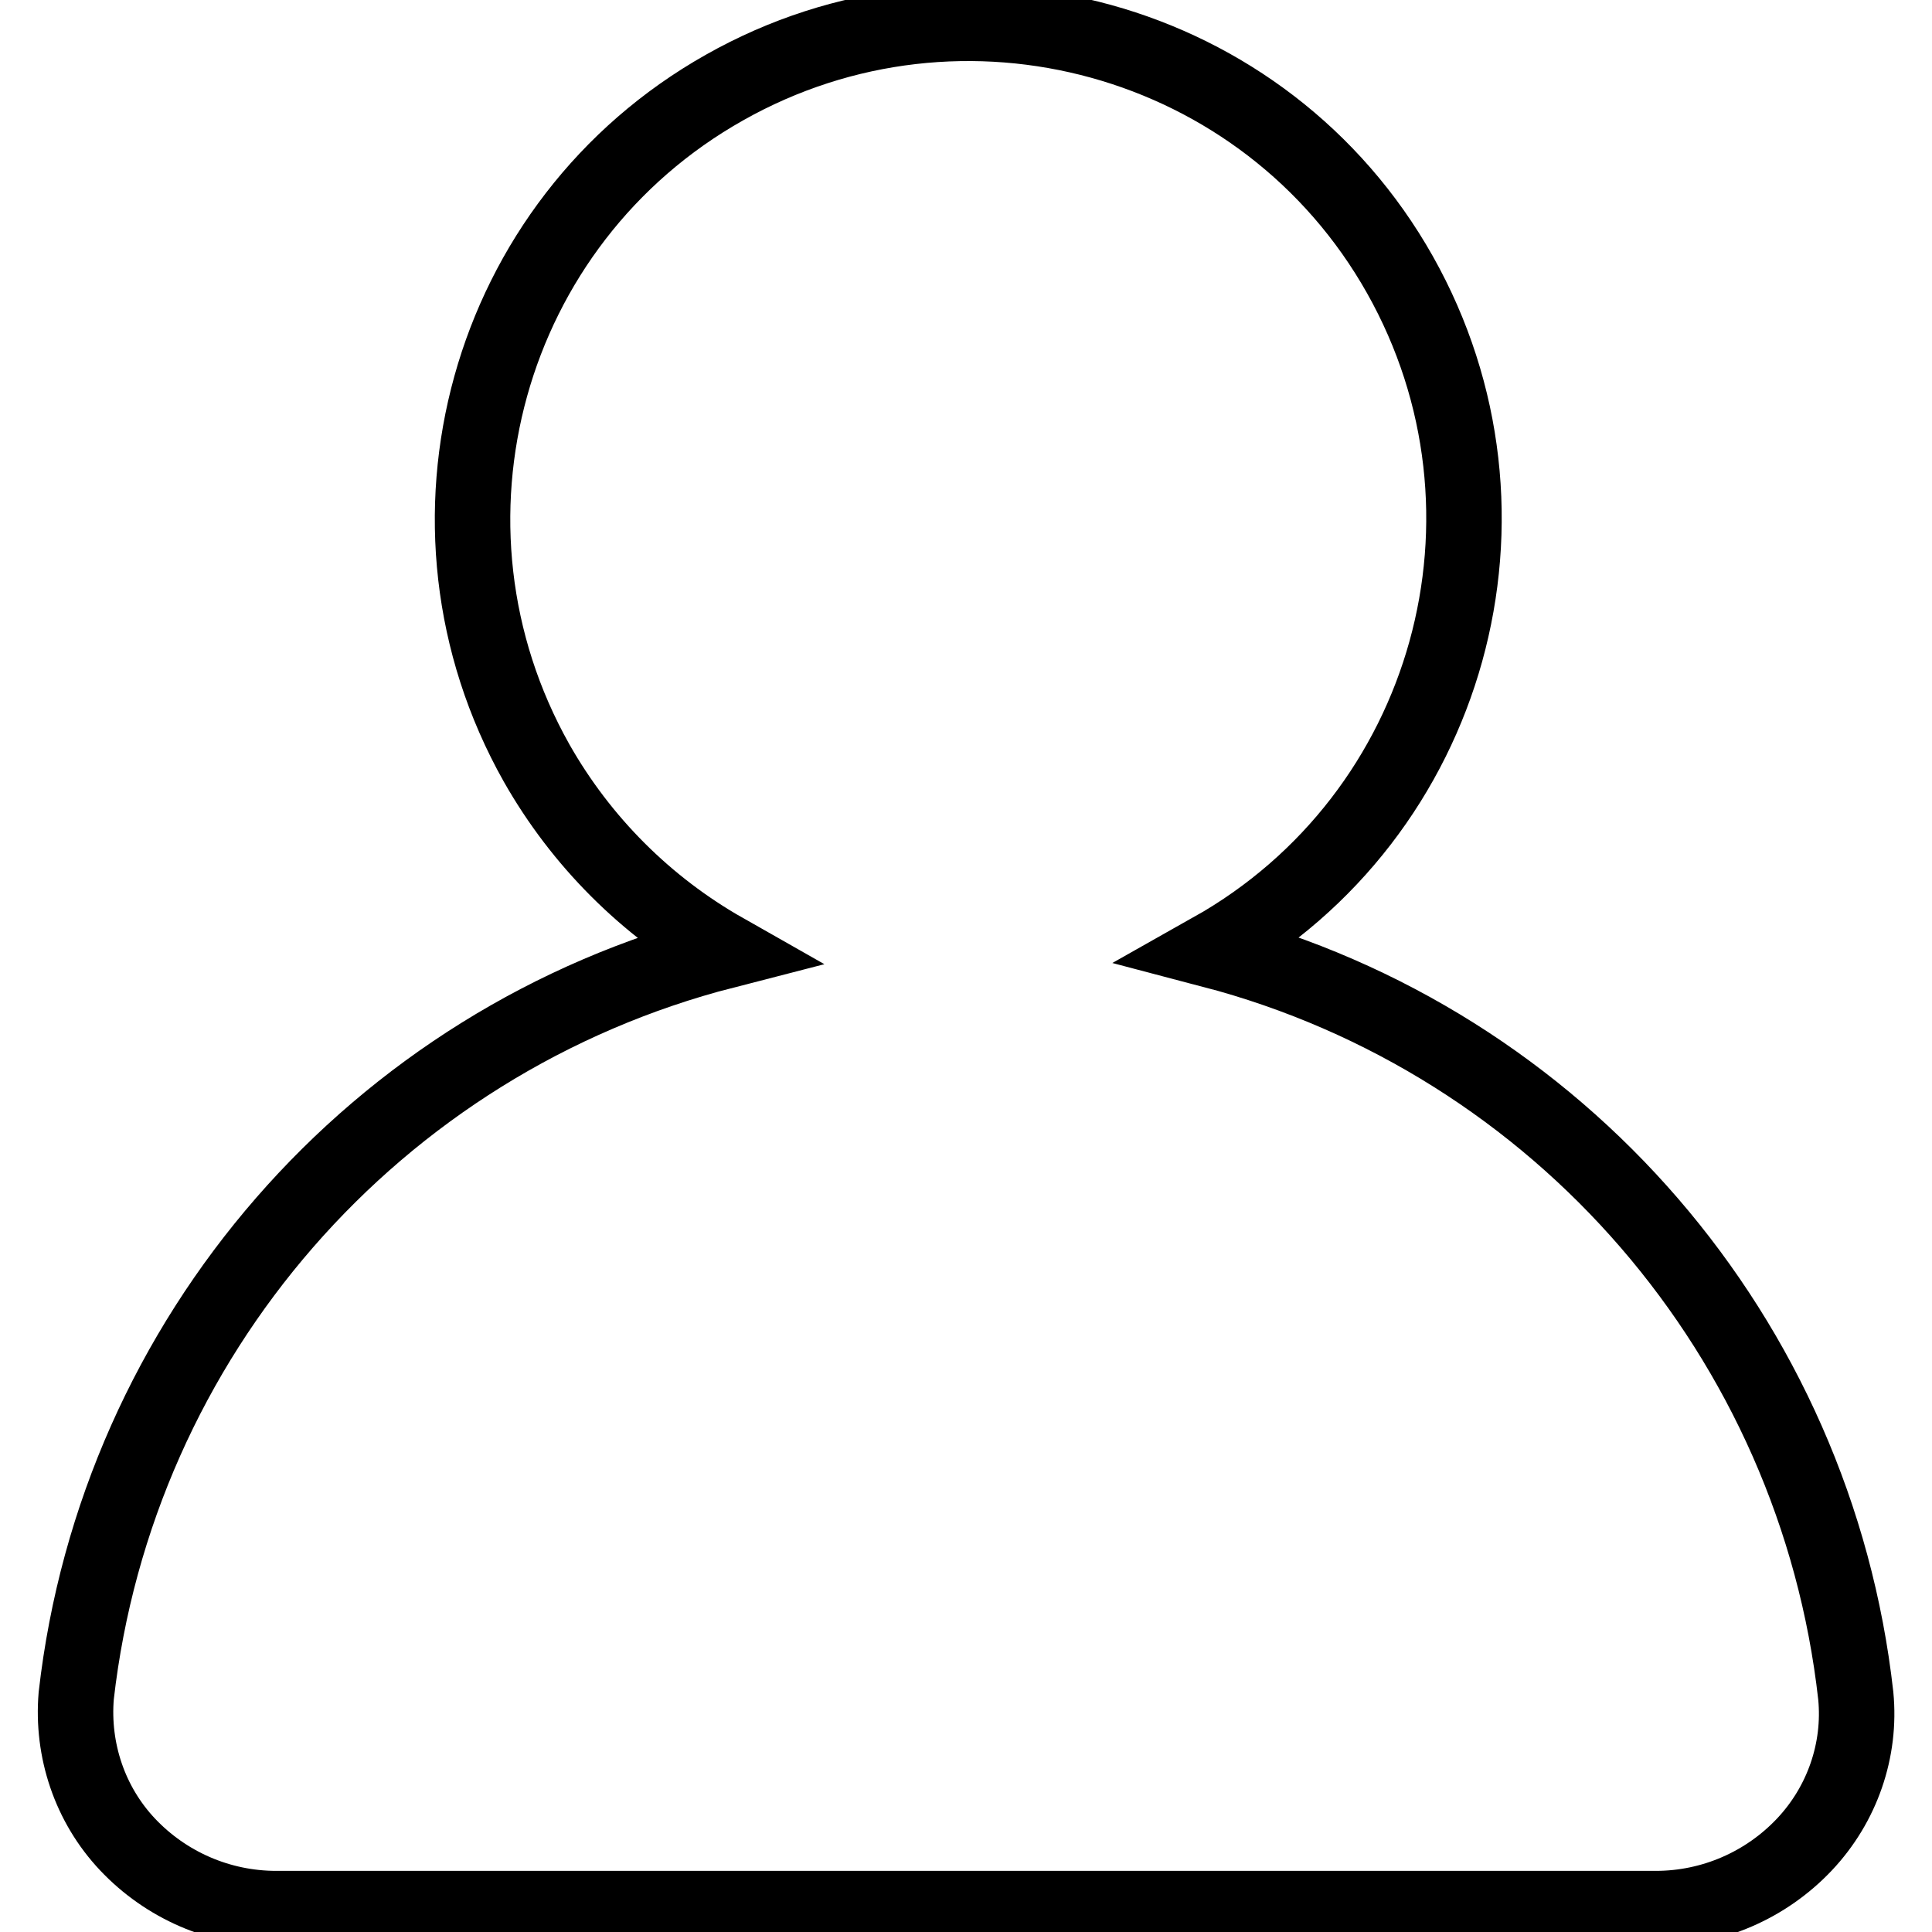 <?xml version="1.0" encoding="utf-8"?>
<!-- Svg Vector Icons : http://www.onlinewebfonts.com/icon -->
<!DOCTYPE svg PUBLIC "-//W3C//DTD SVG 1.1//EN" "http://www.w3.org/Graphics/SVG/1.1/DTD/svg11.dtd">
<svg version="1.1" xmlns="http://www.w3.org/2000/svg" xmlns:xlink="http://www.w3.org/1999/xlink" x="0px" y="0px" viewBox="0 0 256 256" enable-background="new 0 0 256 256" xml:space="preserve">
<g> <path stroke-width="10" fill-opacity="0" stroke="#000000"  d="M160.6,125.9c31.6-17.8,42.7-57.9,24.9-89.5S127.5-6.2,96,11.6c-31.6,17.8-42.7,57.9-24.9,89.5 c5.9,10.4,14.5,19,24.9,24.9c-46.3,11.9-80.5,51.2-85.9,98.7c-0.6,7.2,1.8,14.4,6.8,19.7c5.1,5.4,12.2,8.5,19.7,8.5h182.8 c7.5,0,14.6-3.1,19.7-8.5c5-5.3,7.5-12.5,6.8-19.7C240.6,177.3,206.7,138,160.6,125.9L160.6,125.9z"/></g>
</svg>